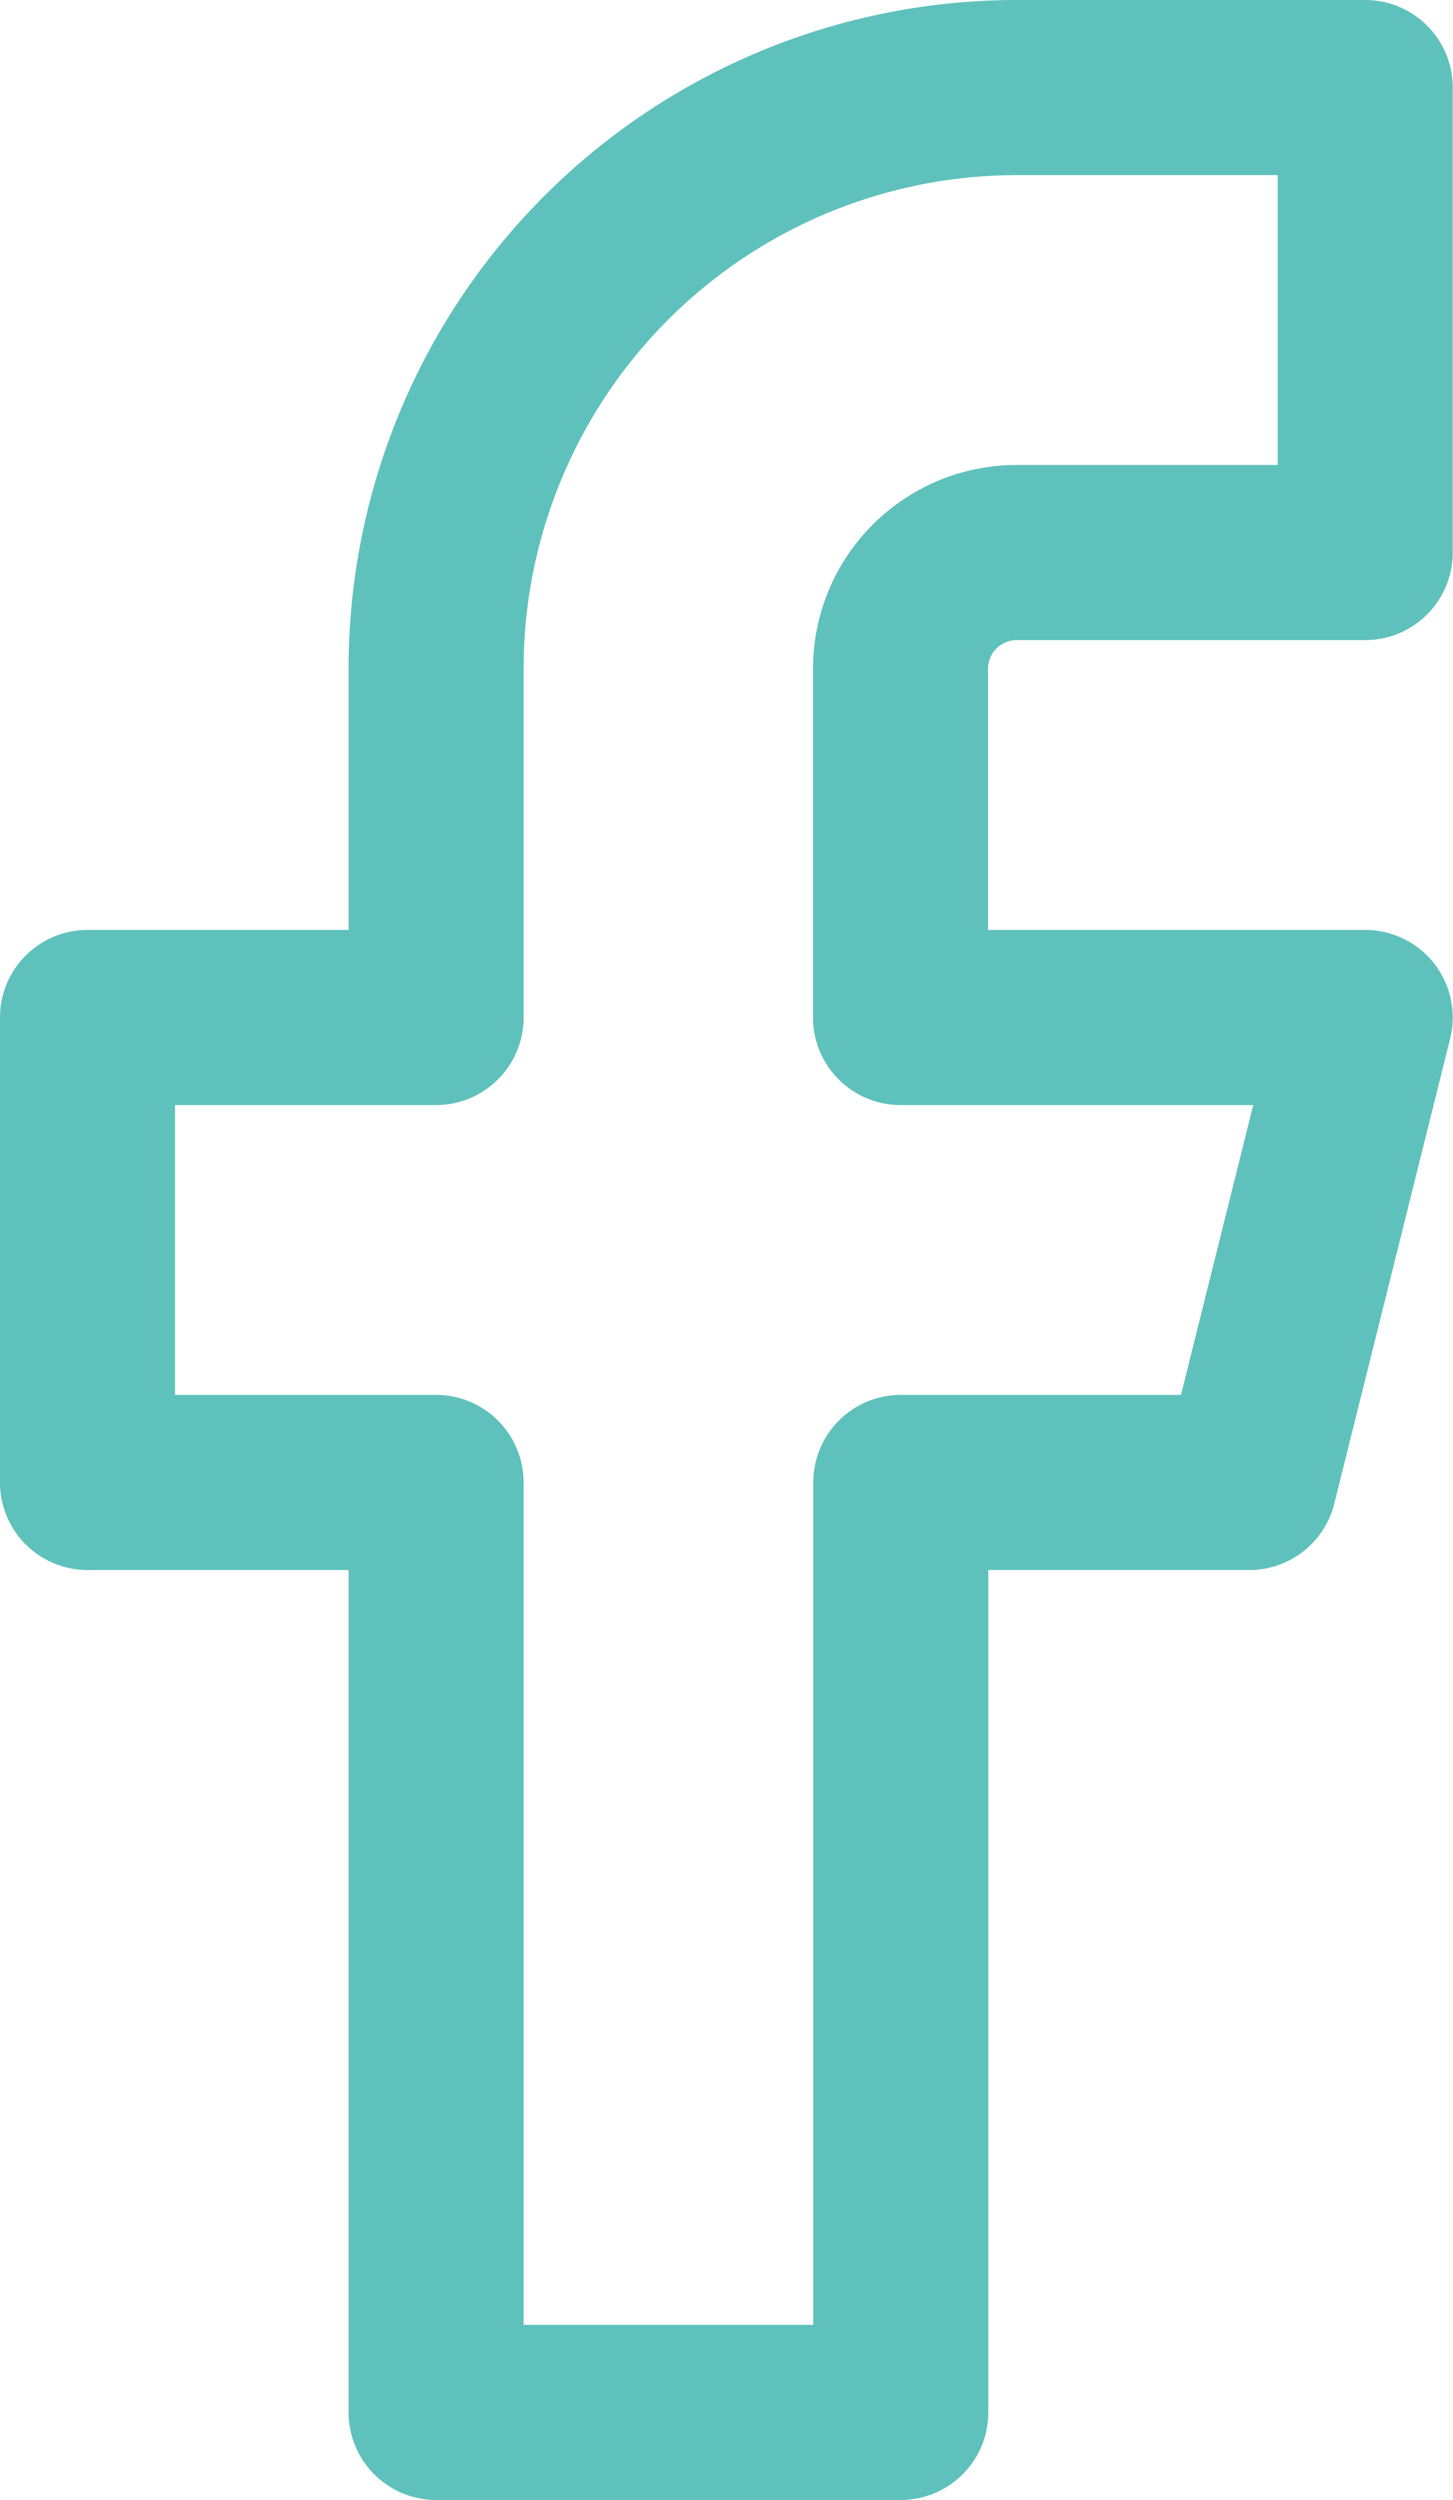 <?xml version="1.0" encoding="UTF-8"?>
<svg xmlns="http://www.w3.org/2000/svg" width="16.603" height="28.55" viewBox="0 0 16.603 28.55">
  <path id="facebook" d="M25.1,3H21.12a6.638,6.638,0,0,0-6.637,6.638V13.62H10.5v5.31h3.983V29.55h5.31V18.93h3.983L25.1,13.62h-5.31V9.637A1.328,1.328,0,0,1,21.12,8.31H25.1Z" transform="translate(-9.5 -2)" fill="none" stroke="#5fc1bc" stroke-linecap="round" stroke-linejoin="round" stroke-width="2"></path>
</svg>
